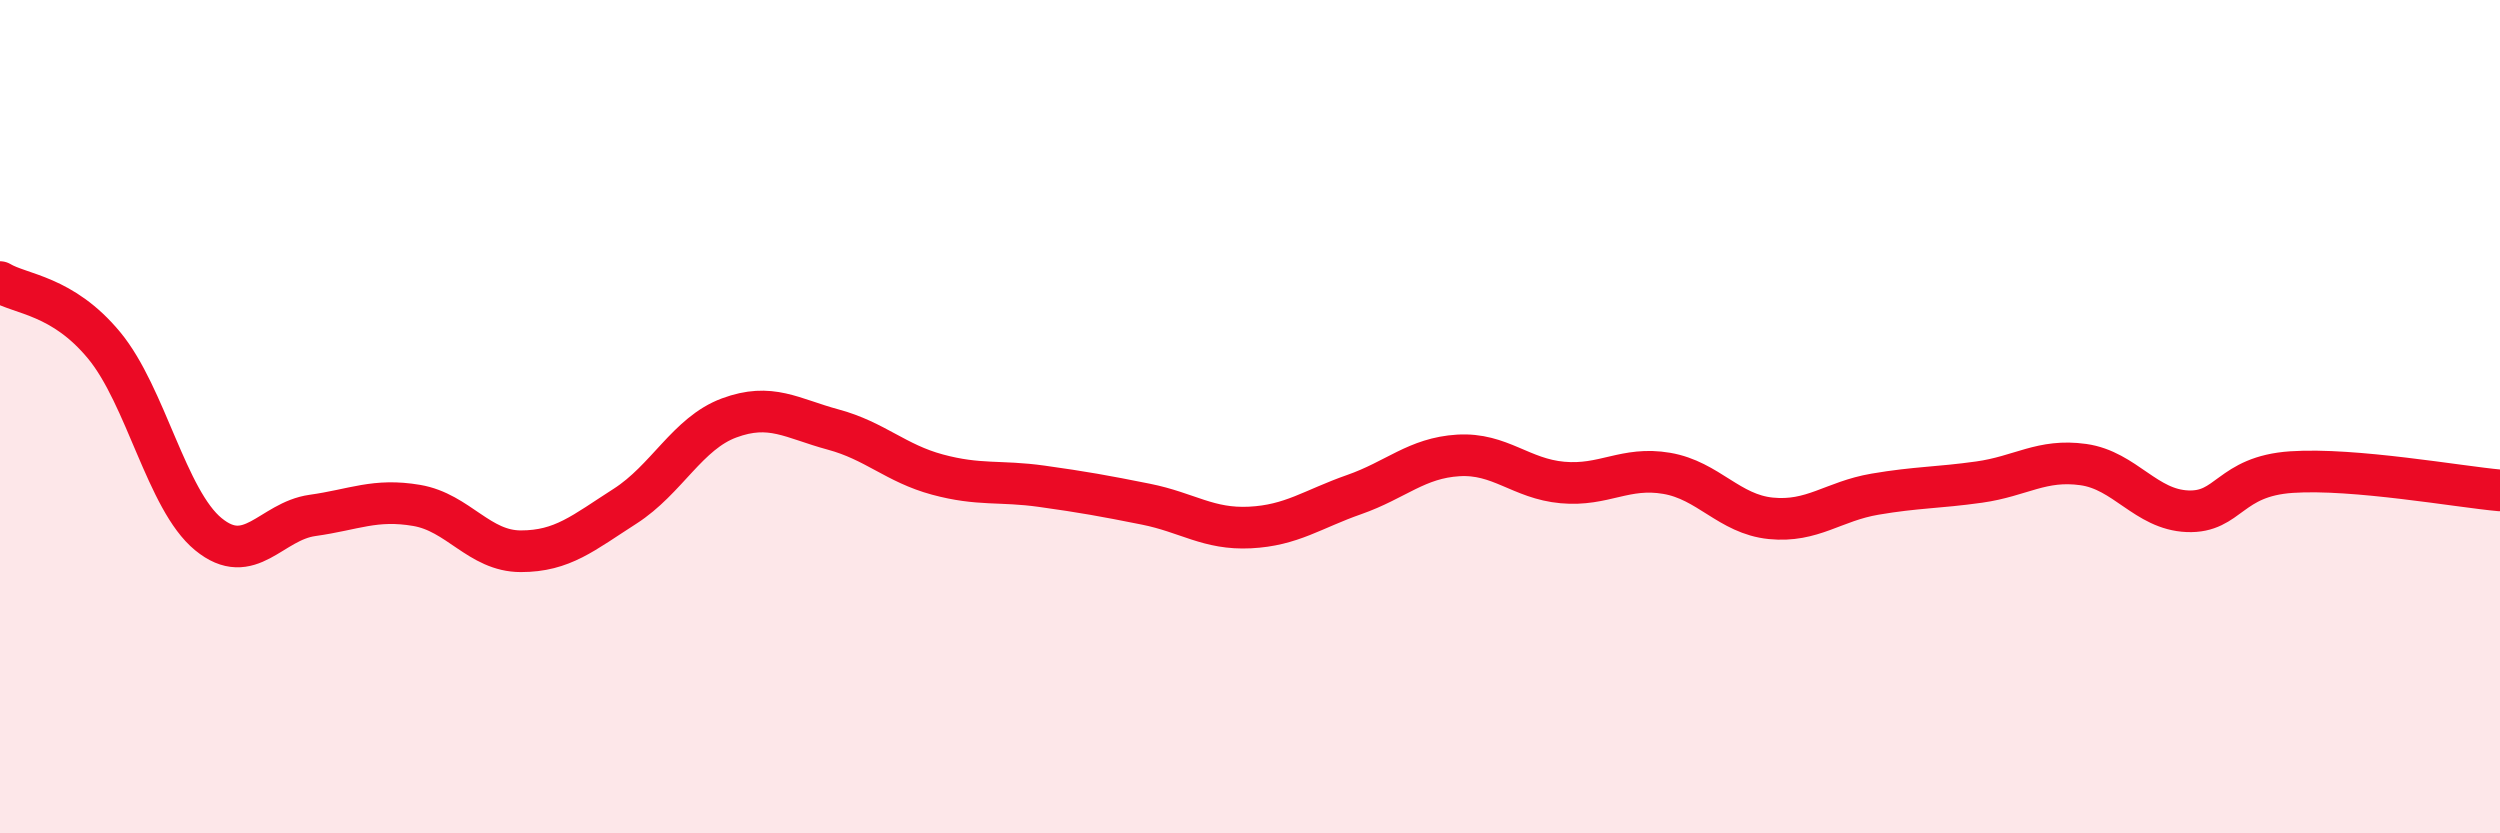 
    <svg width="60" height="20" viewBox="0 0 60 20" xmlns="http://www.w3.org/2000/svg">
      <path
        d="M 0,6.77 C 0.5,7.07 1.5,7.08 2.5,8.29 C 3.5,9.5 4,12 5,12.82 C 6,13.64 6.5,12.51 7.5,12.37 C 8.5,12.23 9,11.96 10,12.13 C 11,12.3 11.5,13.23 12.5,13.23 C 13.5,13.23 14,12.79 15,12.15 C 16,11.51 16.5,10.4 17.5,10.03 C 18.5,9.66 19,10.04 20,10.31 C 21,10.58 21.5,11.12 22.5,11.39 C 23.5,11.66 24,11.53 25,11.67 C 26,11.81 26.5,11.9 27.5,12.1 C 28.5,12.3 29,12.71 30,12.66 C 31,12.61 31.5,12.22 32.5,11.87 C 33.5,11.52 34,10.99 35,10.93 C 36,10.87 36.5,11.49 37.5,11.58 C 38.5,11.67 39,11.19 40,11.36 C 41,11.53 41.5,12.34 42.5,12.44 C 43.5,12.54 44,12.03 45,11.86 C 46,11.69 46.5,11.71 47.5,11.57 C 48.5,11.43 49,11.01 50,11.15 C 51,11.29 51.5,12.23 52.5,12.27 C 53.5,12.31 53.5,11.43 55,11.33 C 56.5,11.23 59,11.68 60,11.77L60 20L0 20Z"
        fill="#EB0A25"
        opacity="0.1"
        stroke-linecap="round"
        stroke-linejoin="round"
      />
      <path
        d="M 0,6.77 C 0.5,7.07 1.5,7.08 2.5,8.29 C 3.5,9.5 4,12 5,12.82 C 6,13.64 6.5,12.51 7.5,12.37 C 8.5,12.23 9,11.96 10,12.13 C 11,12.3 11.5,13.23 12.5,13.23 C 13.5,13.23 14,12.79 15,12.15 C 16,11.51 16.5,10.4 17.5,10.03 C 18.5,9.66 19,10.04 20,10.31 C 21,10.58 21.5,11.12 22.5,11.39 C 23.5,11.66 24,11.53 25,11.67 C 26,11.81 26.5,11.9 27.5,12.1 C 28.5,12.3 29,12.71 30,12.66 C 31,12.61 31.5,12.22 32.5,11.87 C 33.5,11.52 34,10.99 35,10.93 C 36,10.87 36.5,11.49 37.5,11.58 C 38.5,11.67 39,11.19 40,11.36 C 41,11.53 41.5,12.34 42.5,12.44 C 43.5,12.54 44,12.03 45,11.86 C 46,11.69 46.5,11.71 47.5,11.57 C 48.5,11.43 49,11.01 50,11.15 C 51,11.29 51.5,12.23 52.5,12.27 C 53.5,12.31 53.5,11.43 55,11.33 C 56.5,11.23 59,11.68 60,11.77"
        stroke="#EB0A25"
        stroke-width="1"
        fill="none"
        stroke-linecap="round"
        stroke-linejoin="round"
      />
    </svg>
  